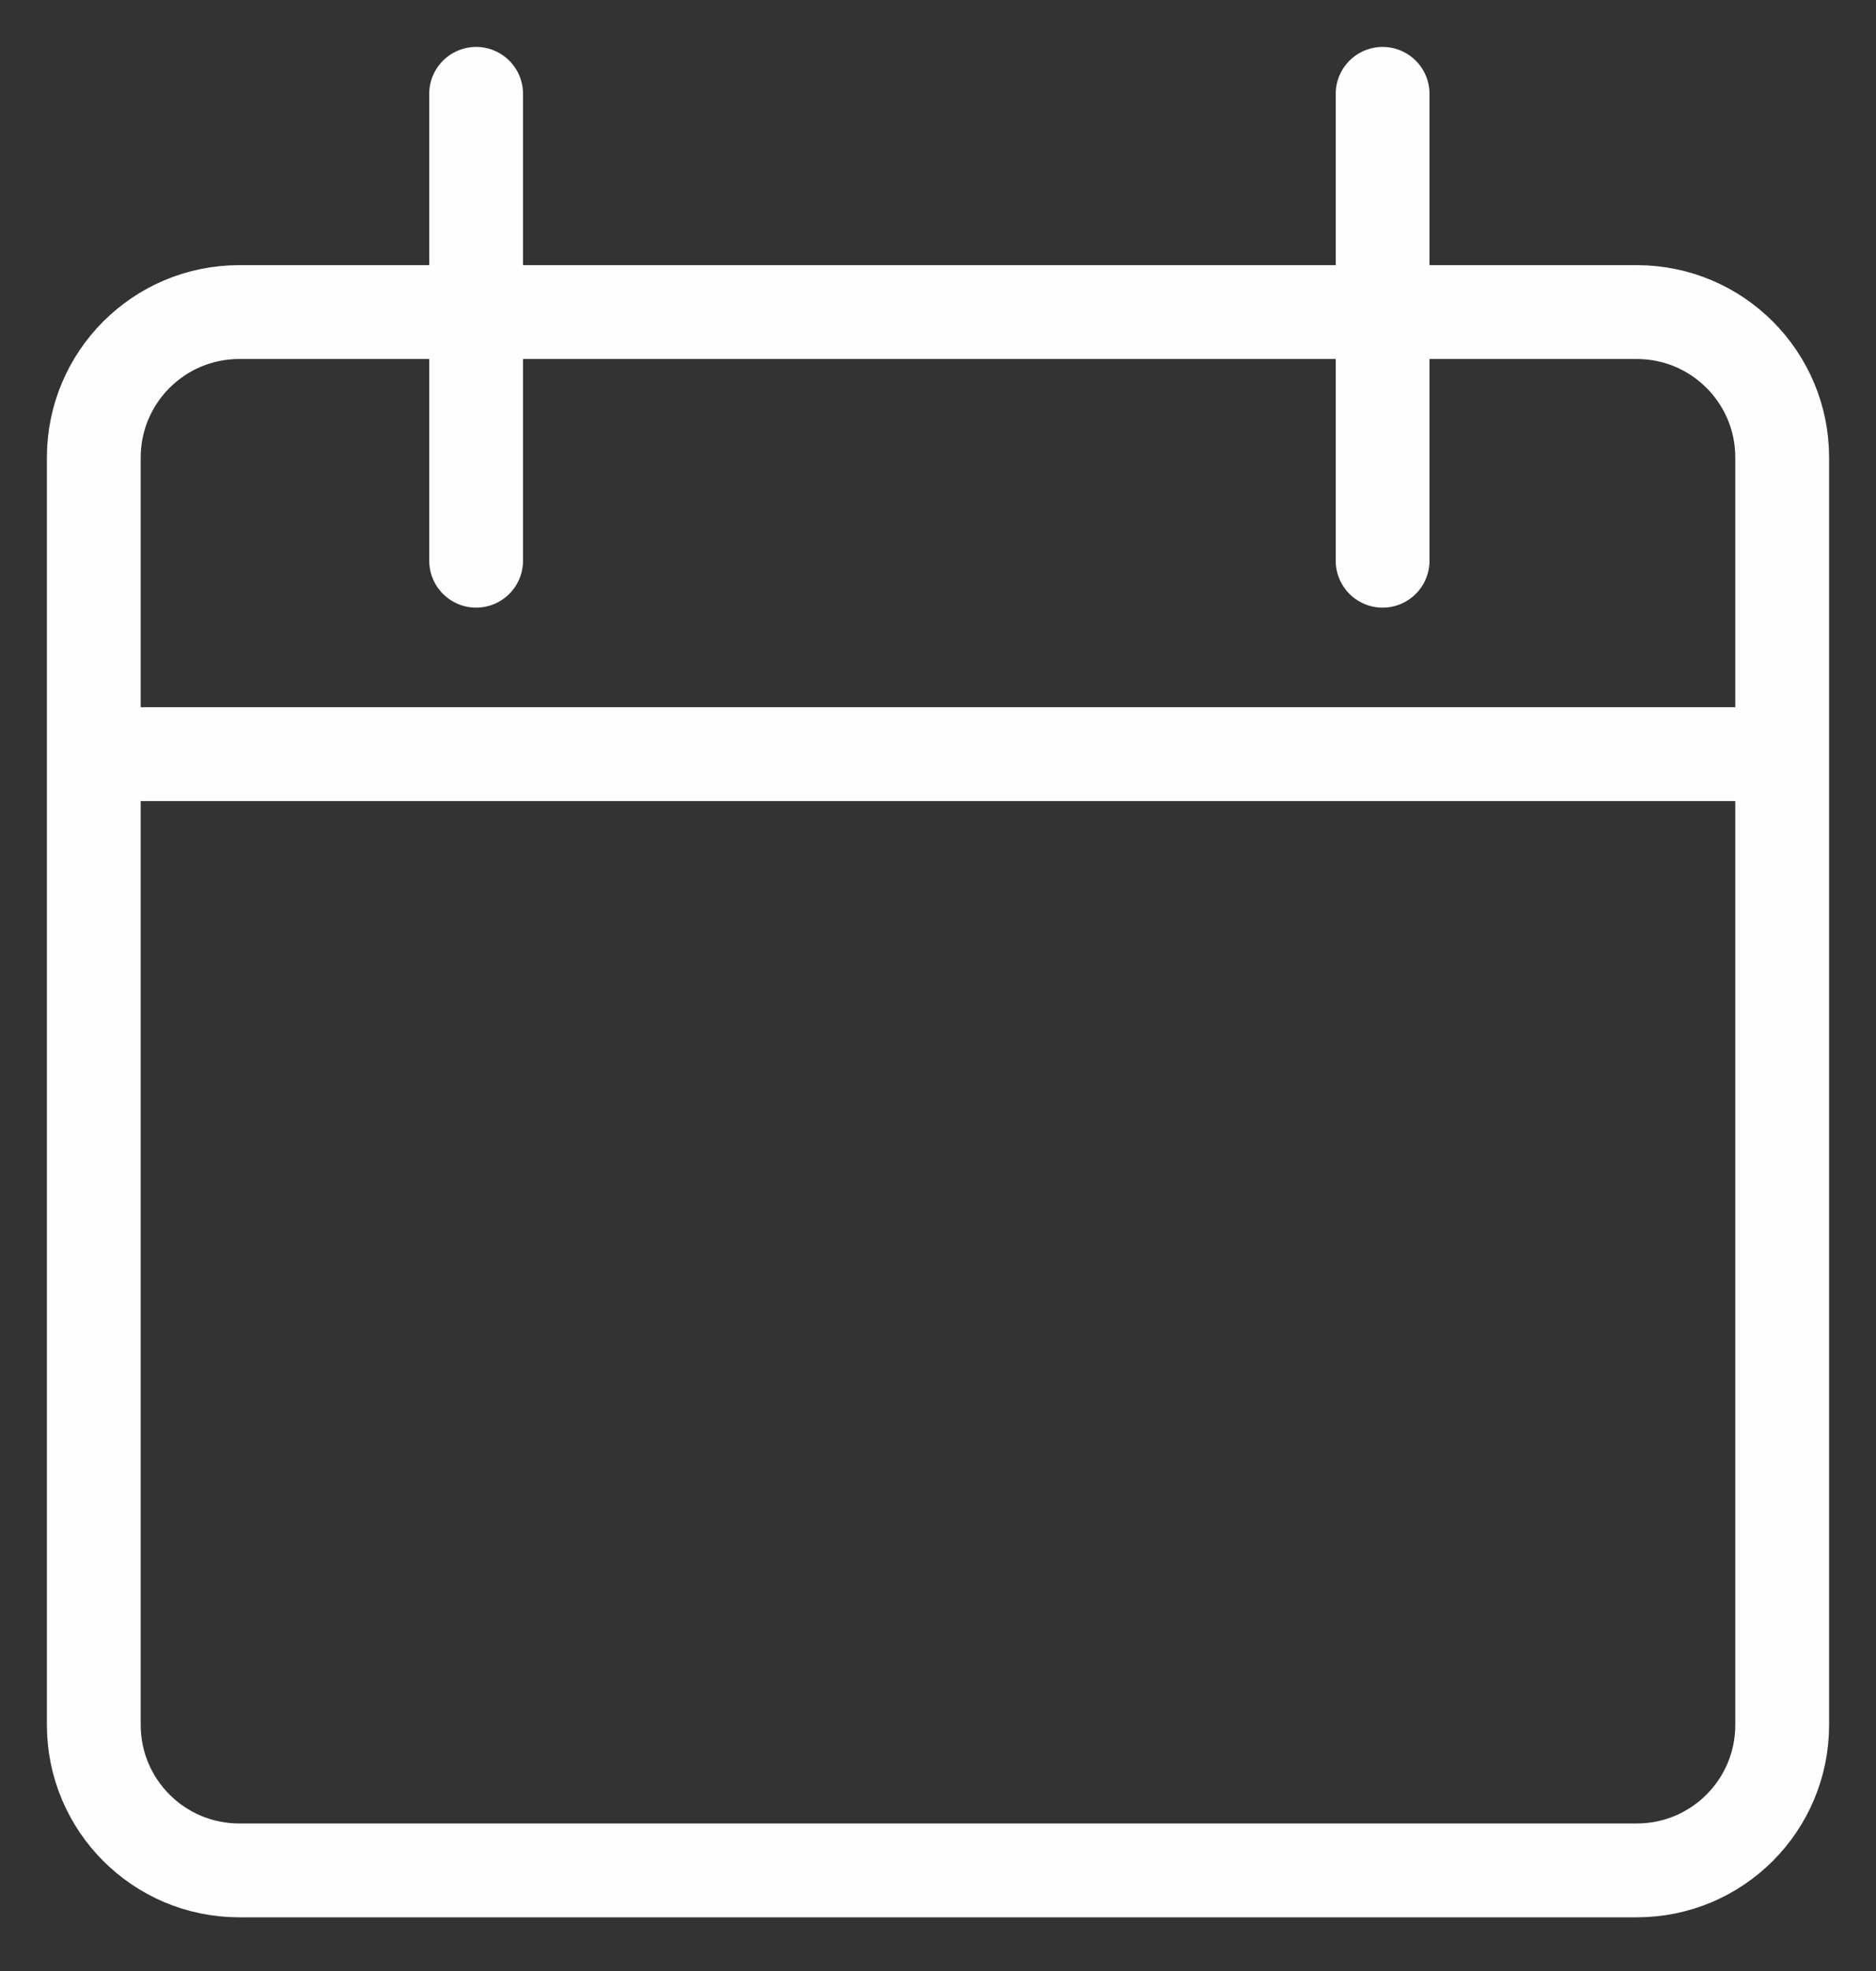 <?xml version="1.0" encoding="UTF-8"?>
<svg width="20px" height="21px" viewBox="0 0 20 21" version="1.1" xmlns="http://www.w3.org/2000/svg" xmlns:xlink="http://www.w3.org/1999/xlink">
    <rect x="0" y="0" width="20" height="21" fill="#333333" stroke="none"/>
    <title>Group 9</title>
    <g id="News" stroke="none" stroke-width="1" fill="none" fill-rule="evenodd">
        <g id="News-Detail-V1" transform="translate(-318, -498)" stroke="#FEFEFE">
            <g id="Group-9" transform="translate(319, 499)">
                <path d="M16.45,18.928 L1.55,18.928 C0.694,18.928 0,18.234 0,17.378 L0,3.875 C0,3.019 0.694,2.325 1.55,2.325 L16.45,2.325 C17.307,2.325 18,3.019 18,3.875 L18,17.378 C18,18.234 17.307,18.928 16.45,18.928 Z" id="Stroke-1"></path>
                <line x1="0" y1="7.035" x2="18" y2="7.035" id="Stroke-3"></line>
                <line x1="13.74" y1="4.974" x2="13.74" y2="0" id="Stroke-5" stroke-linecap="round"></line>
                <line x1="4.076" y1="4.974" x2="4.076" y2="0" id="Stroke-7" stroke-linecap="round"></line>
            </g>
        </g>
    </g>
</svg>